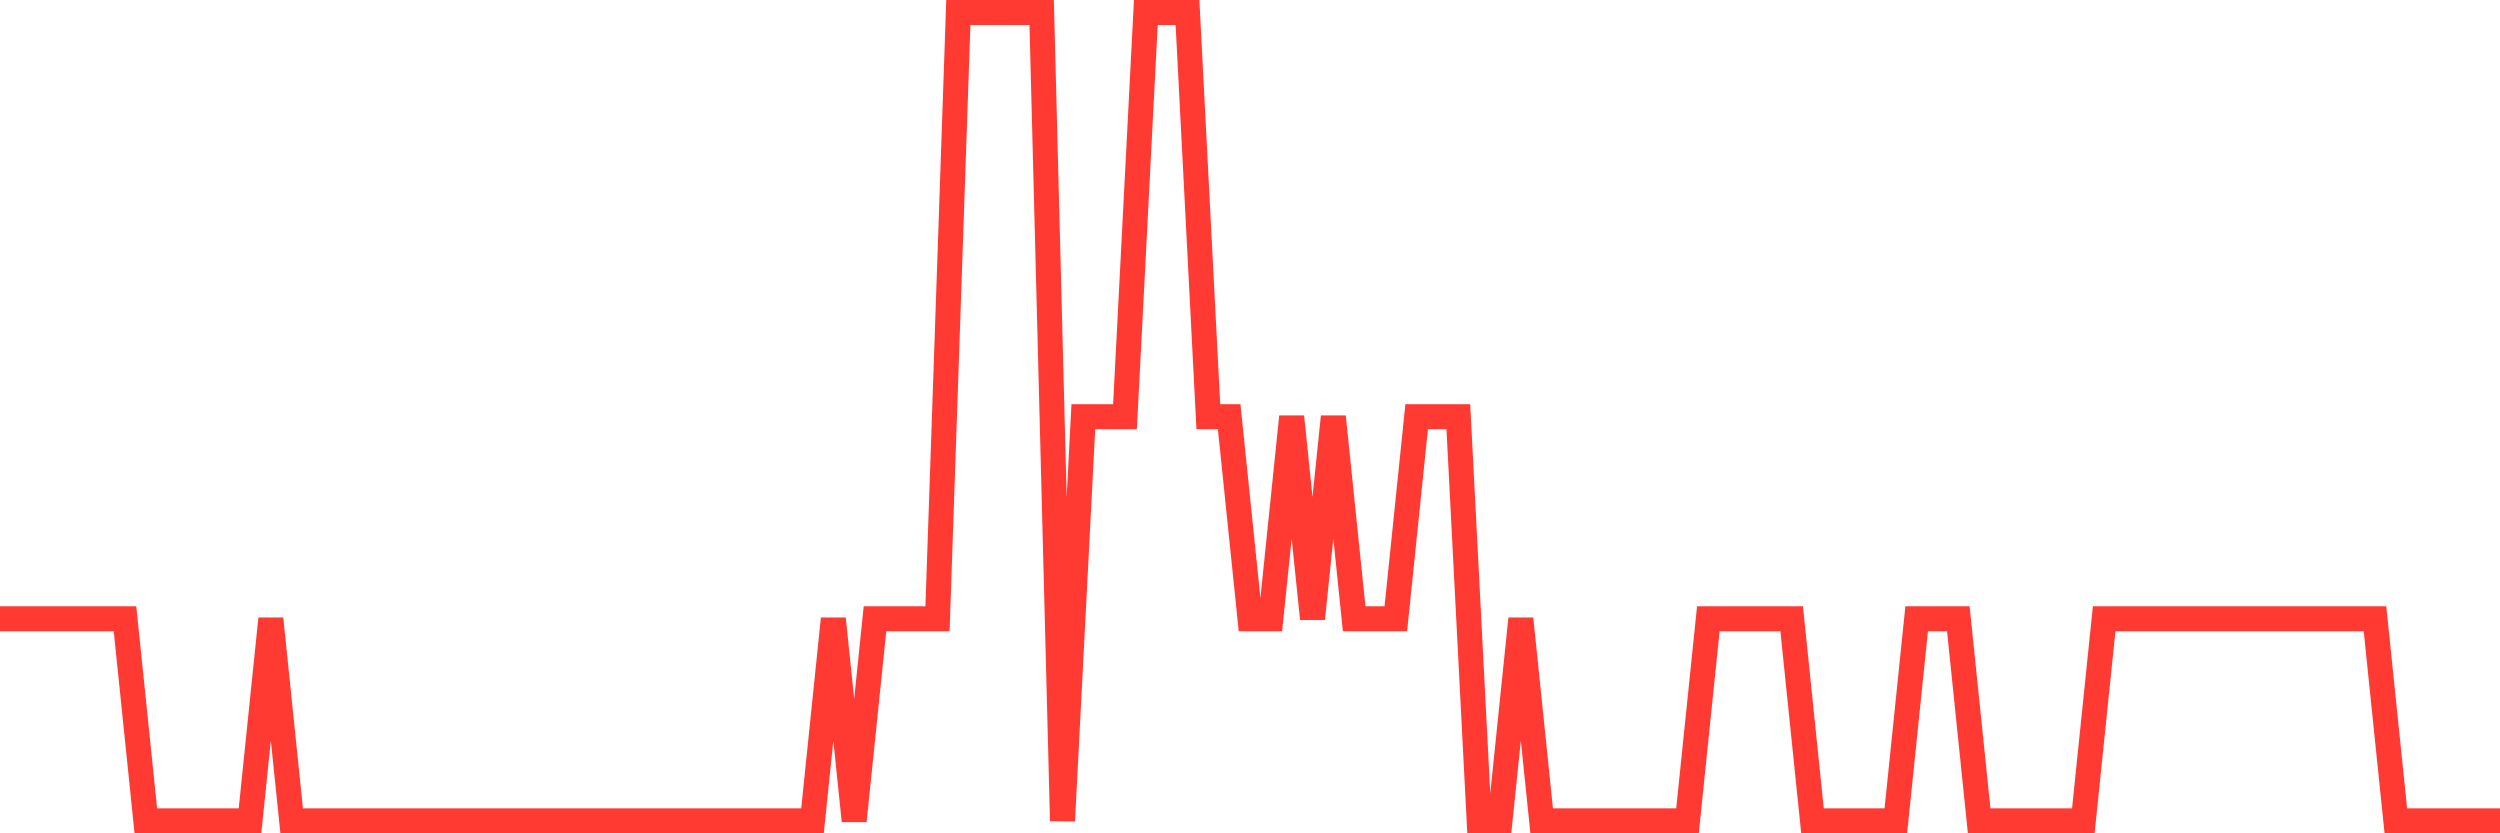 <svg
  xmlns="http://www.w3.org/2000/svg"
  xmlns:xlink="http://www.w3.org/1999/xlink"
  width="120"
  height="40"
  viewBox="0 0 120 40"
  preserveAspectRatio="none"
>
  <polyline
    points="0,29.7 1,29.7 2,29.7 3,29.7 4,29.7 5,29.7 6,29.7 7,39.4 8,39.4 9,39.4 10,39.4 11,39.4 12,39.4 13,29.7 14,39.4 15,39.4 16,39.4 17,39.4 18,39.4 19,39.4 20,39.4 21,39.4 22,39.4 23,39.4 24,39.4 25,39.4 26,39.4 27,39.4 28,39.4 29,39.4 30,39.4 31,39.4 32,39.4 33,39.4 34,39.4 35,39.4 36,39.4 37,39.4 38,39.4 39,39.4 40,29.7 41,39.4 42,29.7 43,29.7 44,29.7 45,29.7 46,0.6 47,0.6 48,0.6 49,0.6 50,0.6 51,39.4 52,20 53,20 54,20 55,0.6 56,0.6 57,0.6 58,20 59,20 60,29.7 61,29.7 62,20 63,29.7 64,20 65,29.7 66,29.7 67,29.7 68,20 69,20 70,20 71,39.4 72,39.4 73,29.7 74,39.4 75,39.4 76,39.4 77,39.4 78,39.4 79,39.4 80,39.4 81,39.4 82,29.7 83,29.7 84,29.7 85,29.7 86,29.7 87,39.4 88,39.4 89,39.4 90,39.4 91,39.4 92,29.7 93,29.7 94,29.7 95,39.4 96,39.4 97,39.4 98,39.4 99,39.4 100,39.4 101,29.7 102,29.7 103,29.7 104,29.7 105,29.7 106,29.7 107,29.7 108,29.7 109,29.7 110,29.7 111,29.7 112,29.7 113,29.7 114,29.7 115,39.4 116,39.4 117,39.4 118,39.4 119,39.4 120,39.4"
    fill="none"
    stroke="#ff3a33"
    stroke-width="1.2"
  >
  </polyline>
</svg>